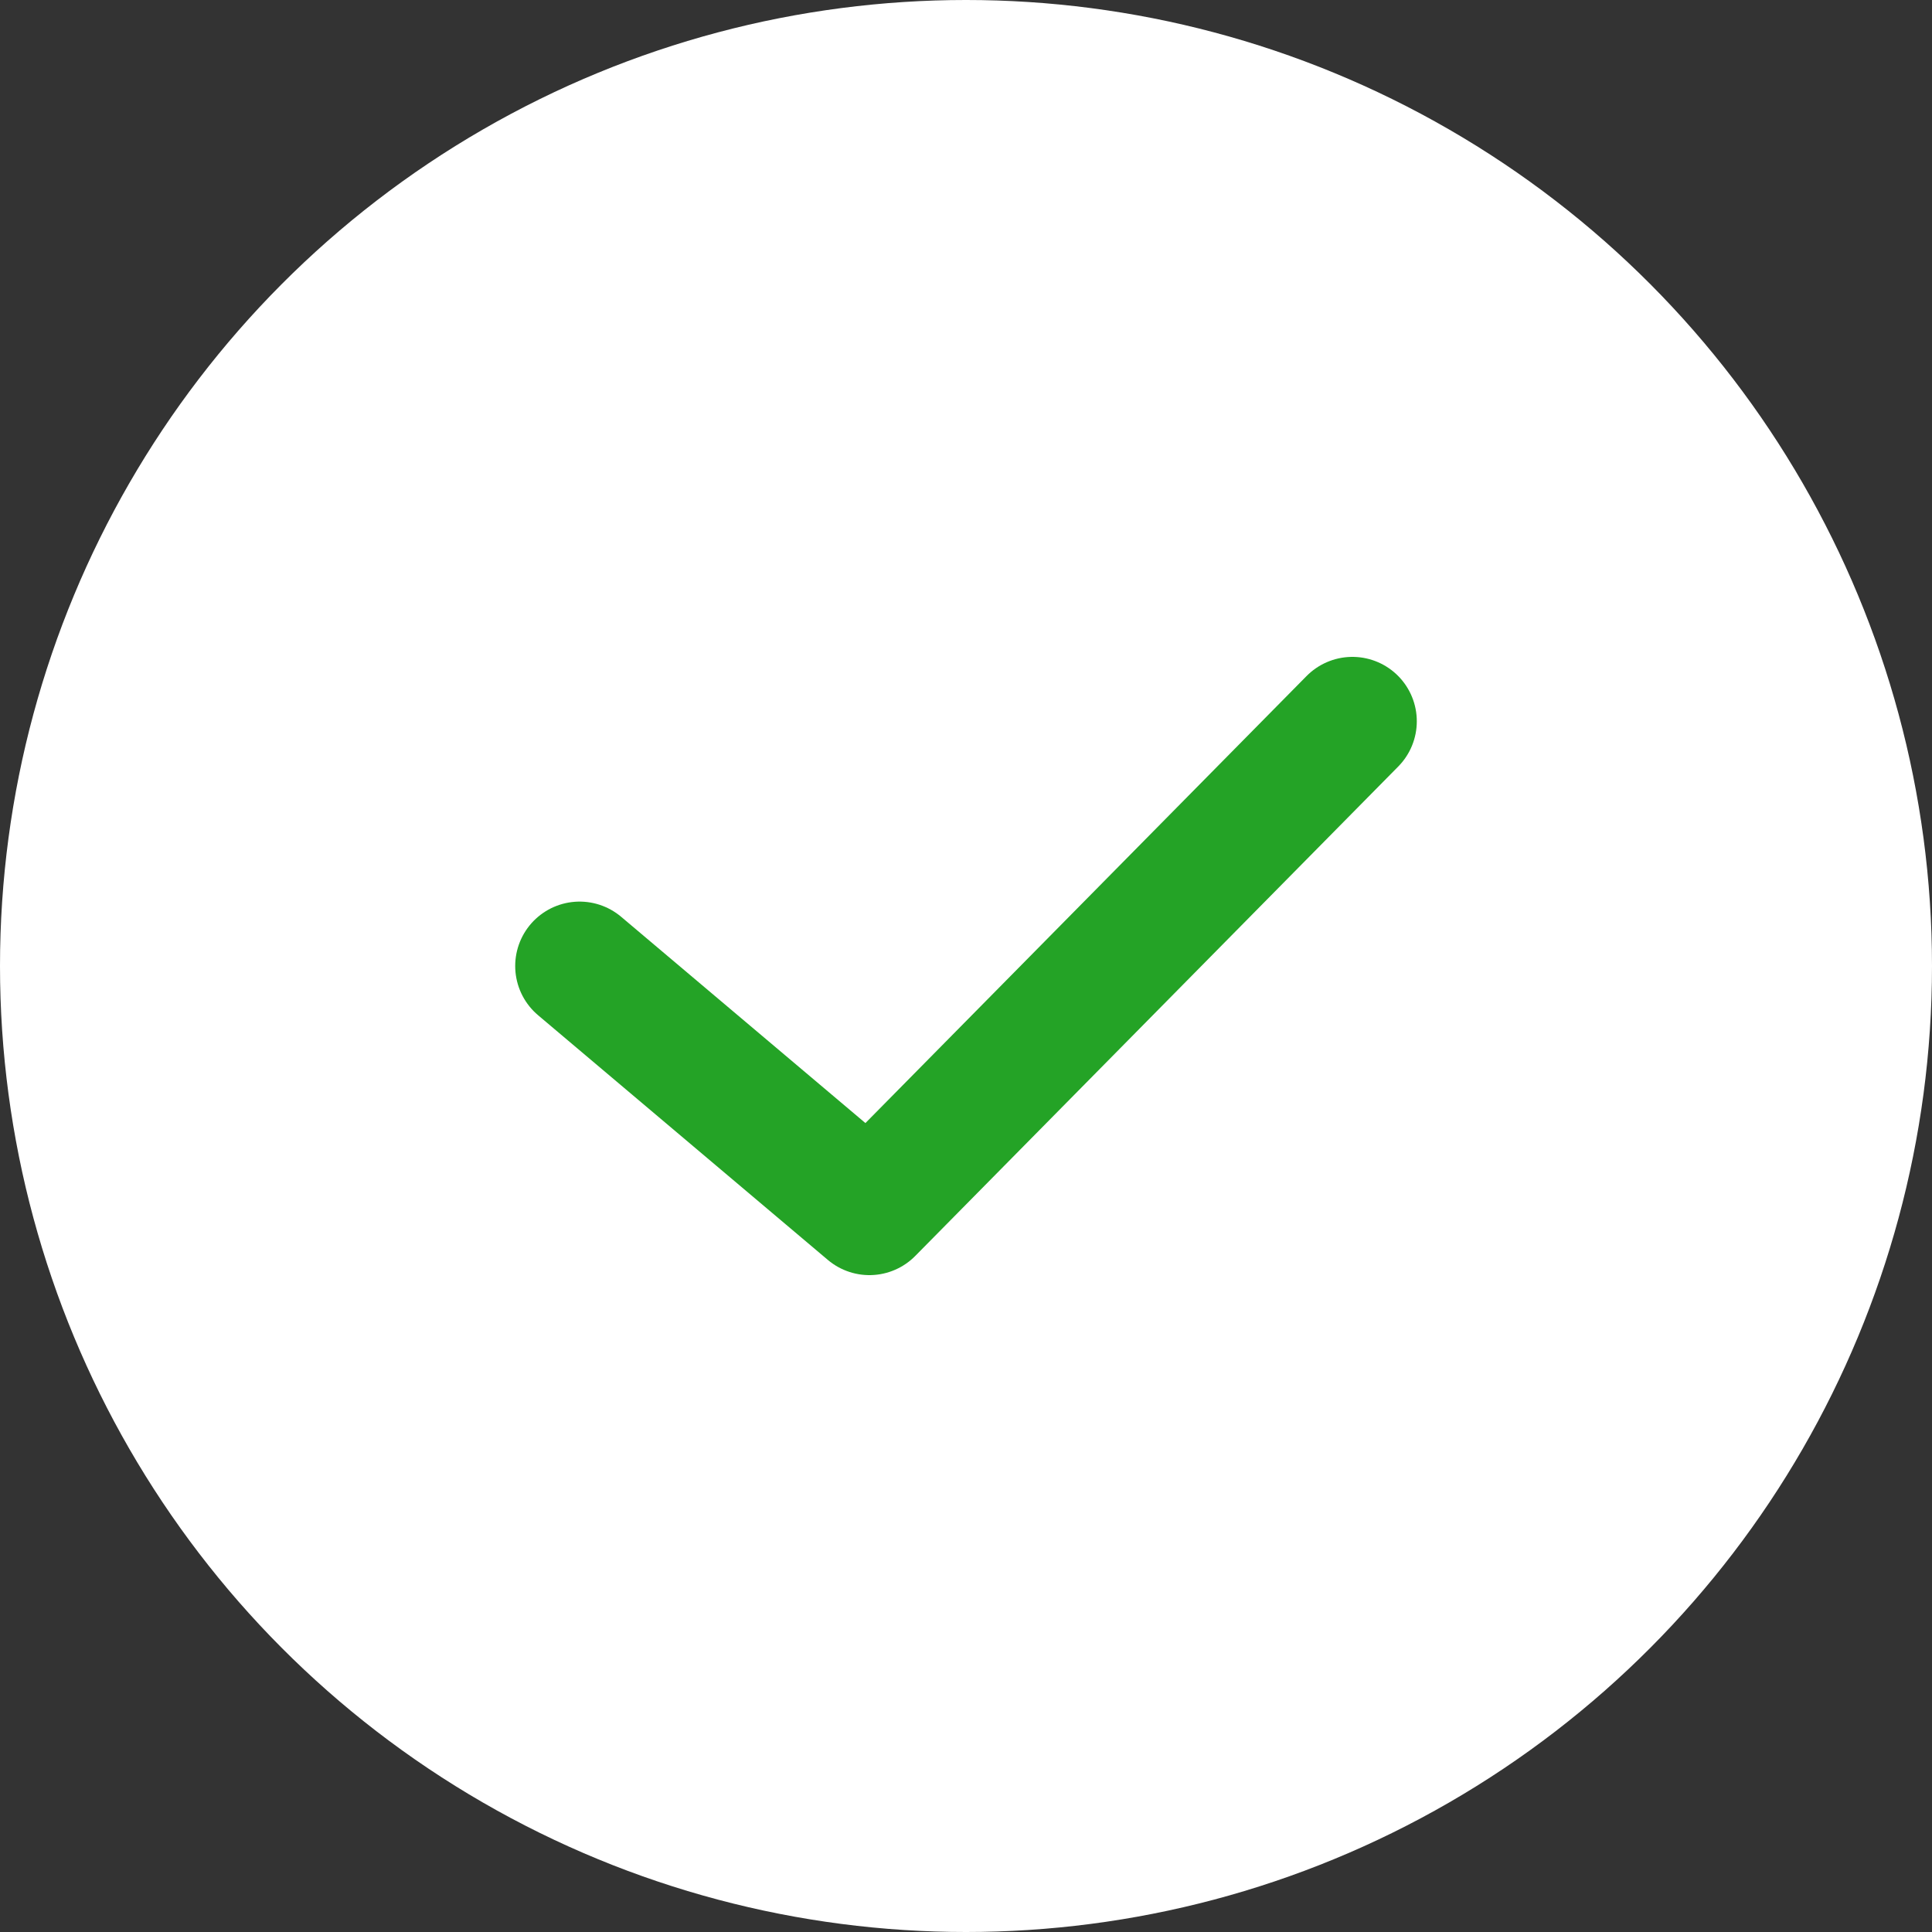 <?xml version="1.0" encoding="UTF-8"?> <svg xmlns="http://www.w3.org/2000/svg" width="150" height="150" viewBox="0 0 150 150" fill="none"><rect x="0" y="0" width="150" height="150" fill="#333333" stroke="none"/> <circle cx="75" cy="75" r="75" fill="white"></circle> <path d="M45 75L67.5 94L105 56" stroke="#24A326" stroke-width="10" stroke-linecap="round" stroke-linejoin="round"></path> </svg> 